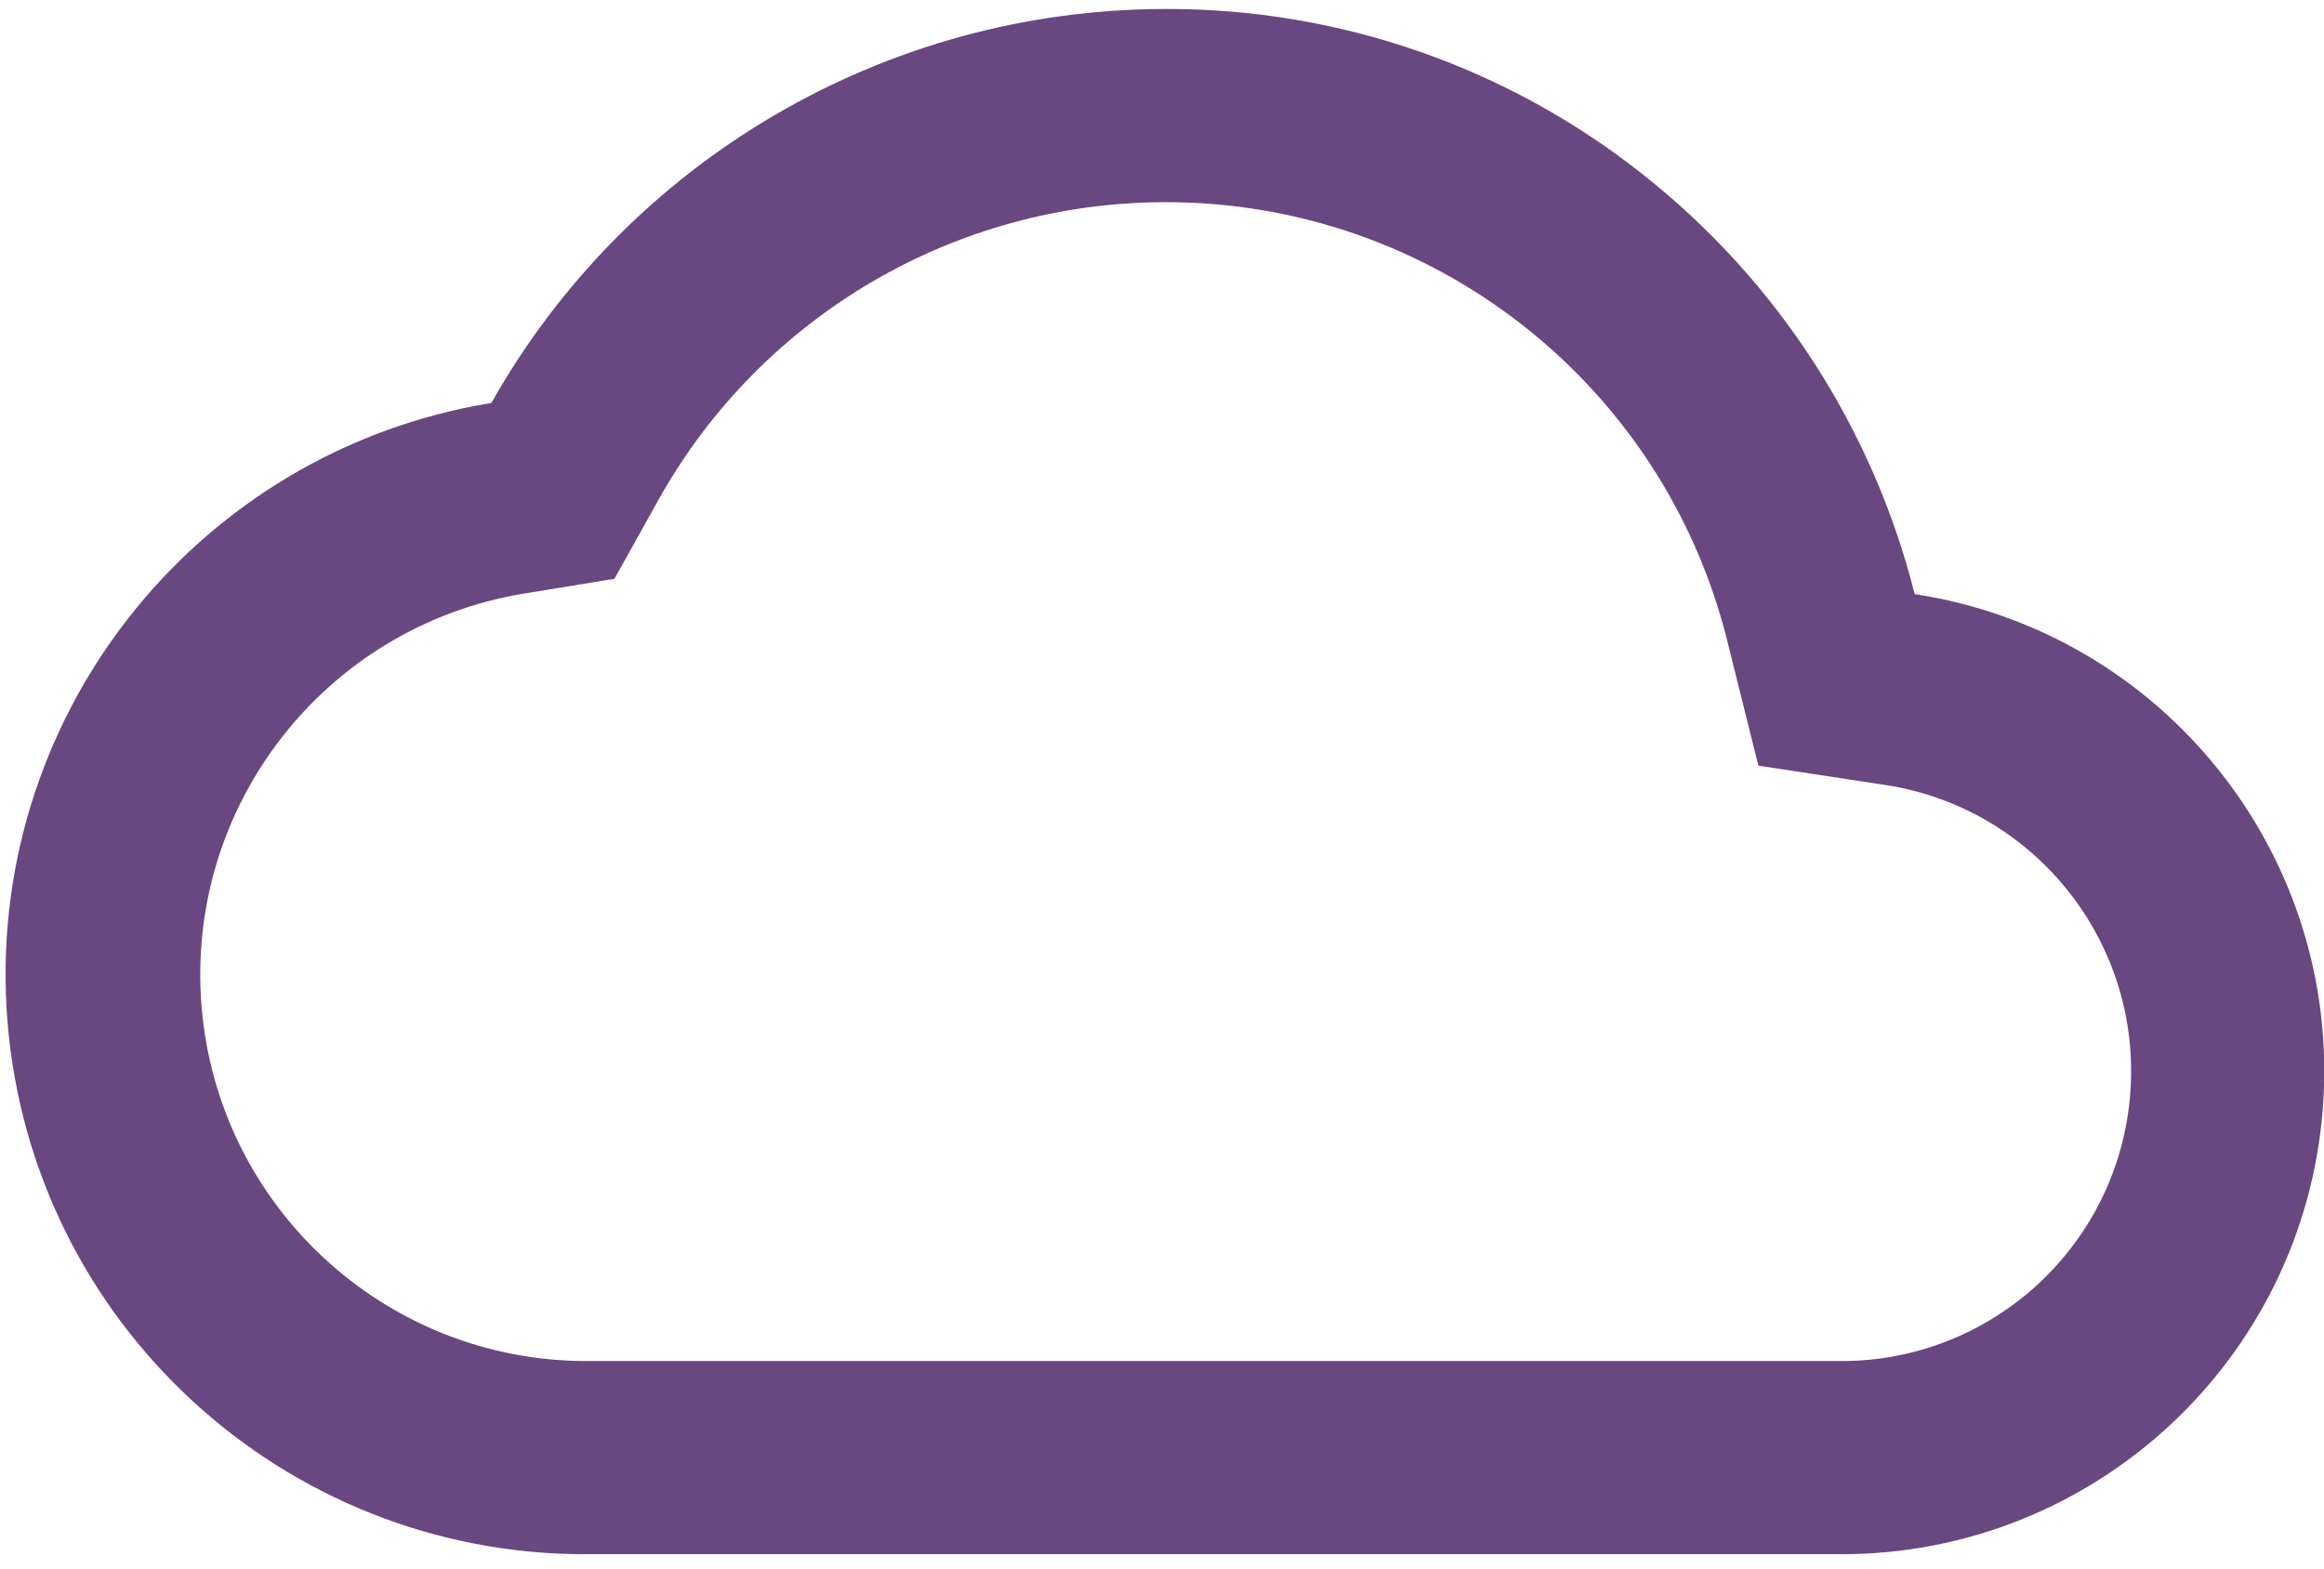 <svg width="117" height="79" viewBox="0 0 117 79" fill="none" xmlns="http://www.w3.org/2000/svg">
<path d="M92.687 78.254H29.474C14.276 78.263 1.617 66.602 0.379 51.455C-0.859 36.306 9.74 22.746 24.738 20.288C31.642 8.048 44.597 0.471 58.649 0.453C67.412 0.42 75.923 3.378 82.777 8.837C89.507 14.175 94.292 21.581 96.392 29.911C108.956 31.841 117.913 43.125 116.941 55.799C115.97 68.474 105.398 78.261 92.687 78.254ZM58.649 10.179C48.106 10.191 38.386 15.878 33.209 25.063L30.933 29.142L26.319 29.896C16.352 31.566 9.324 40.59 10.147 50.663C10.97 60.735 19.369 68.499 29.474 68.529H92.687C100.314 68.537 106.66 62.668 107.246 55.063C107.833 47.458 102.462 40.686 94.924 39.524L88.525 38.551L86.959 32.269C83.727 19.271 72.044 10.154 58.649 10.179Z" fill="#694780"/>
</svg>
